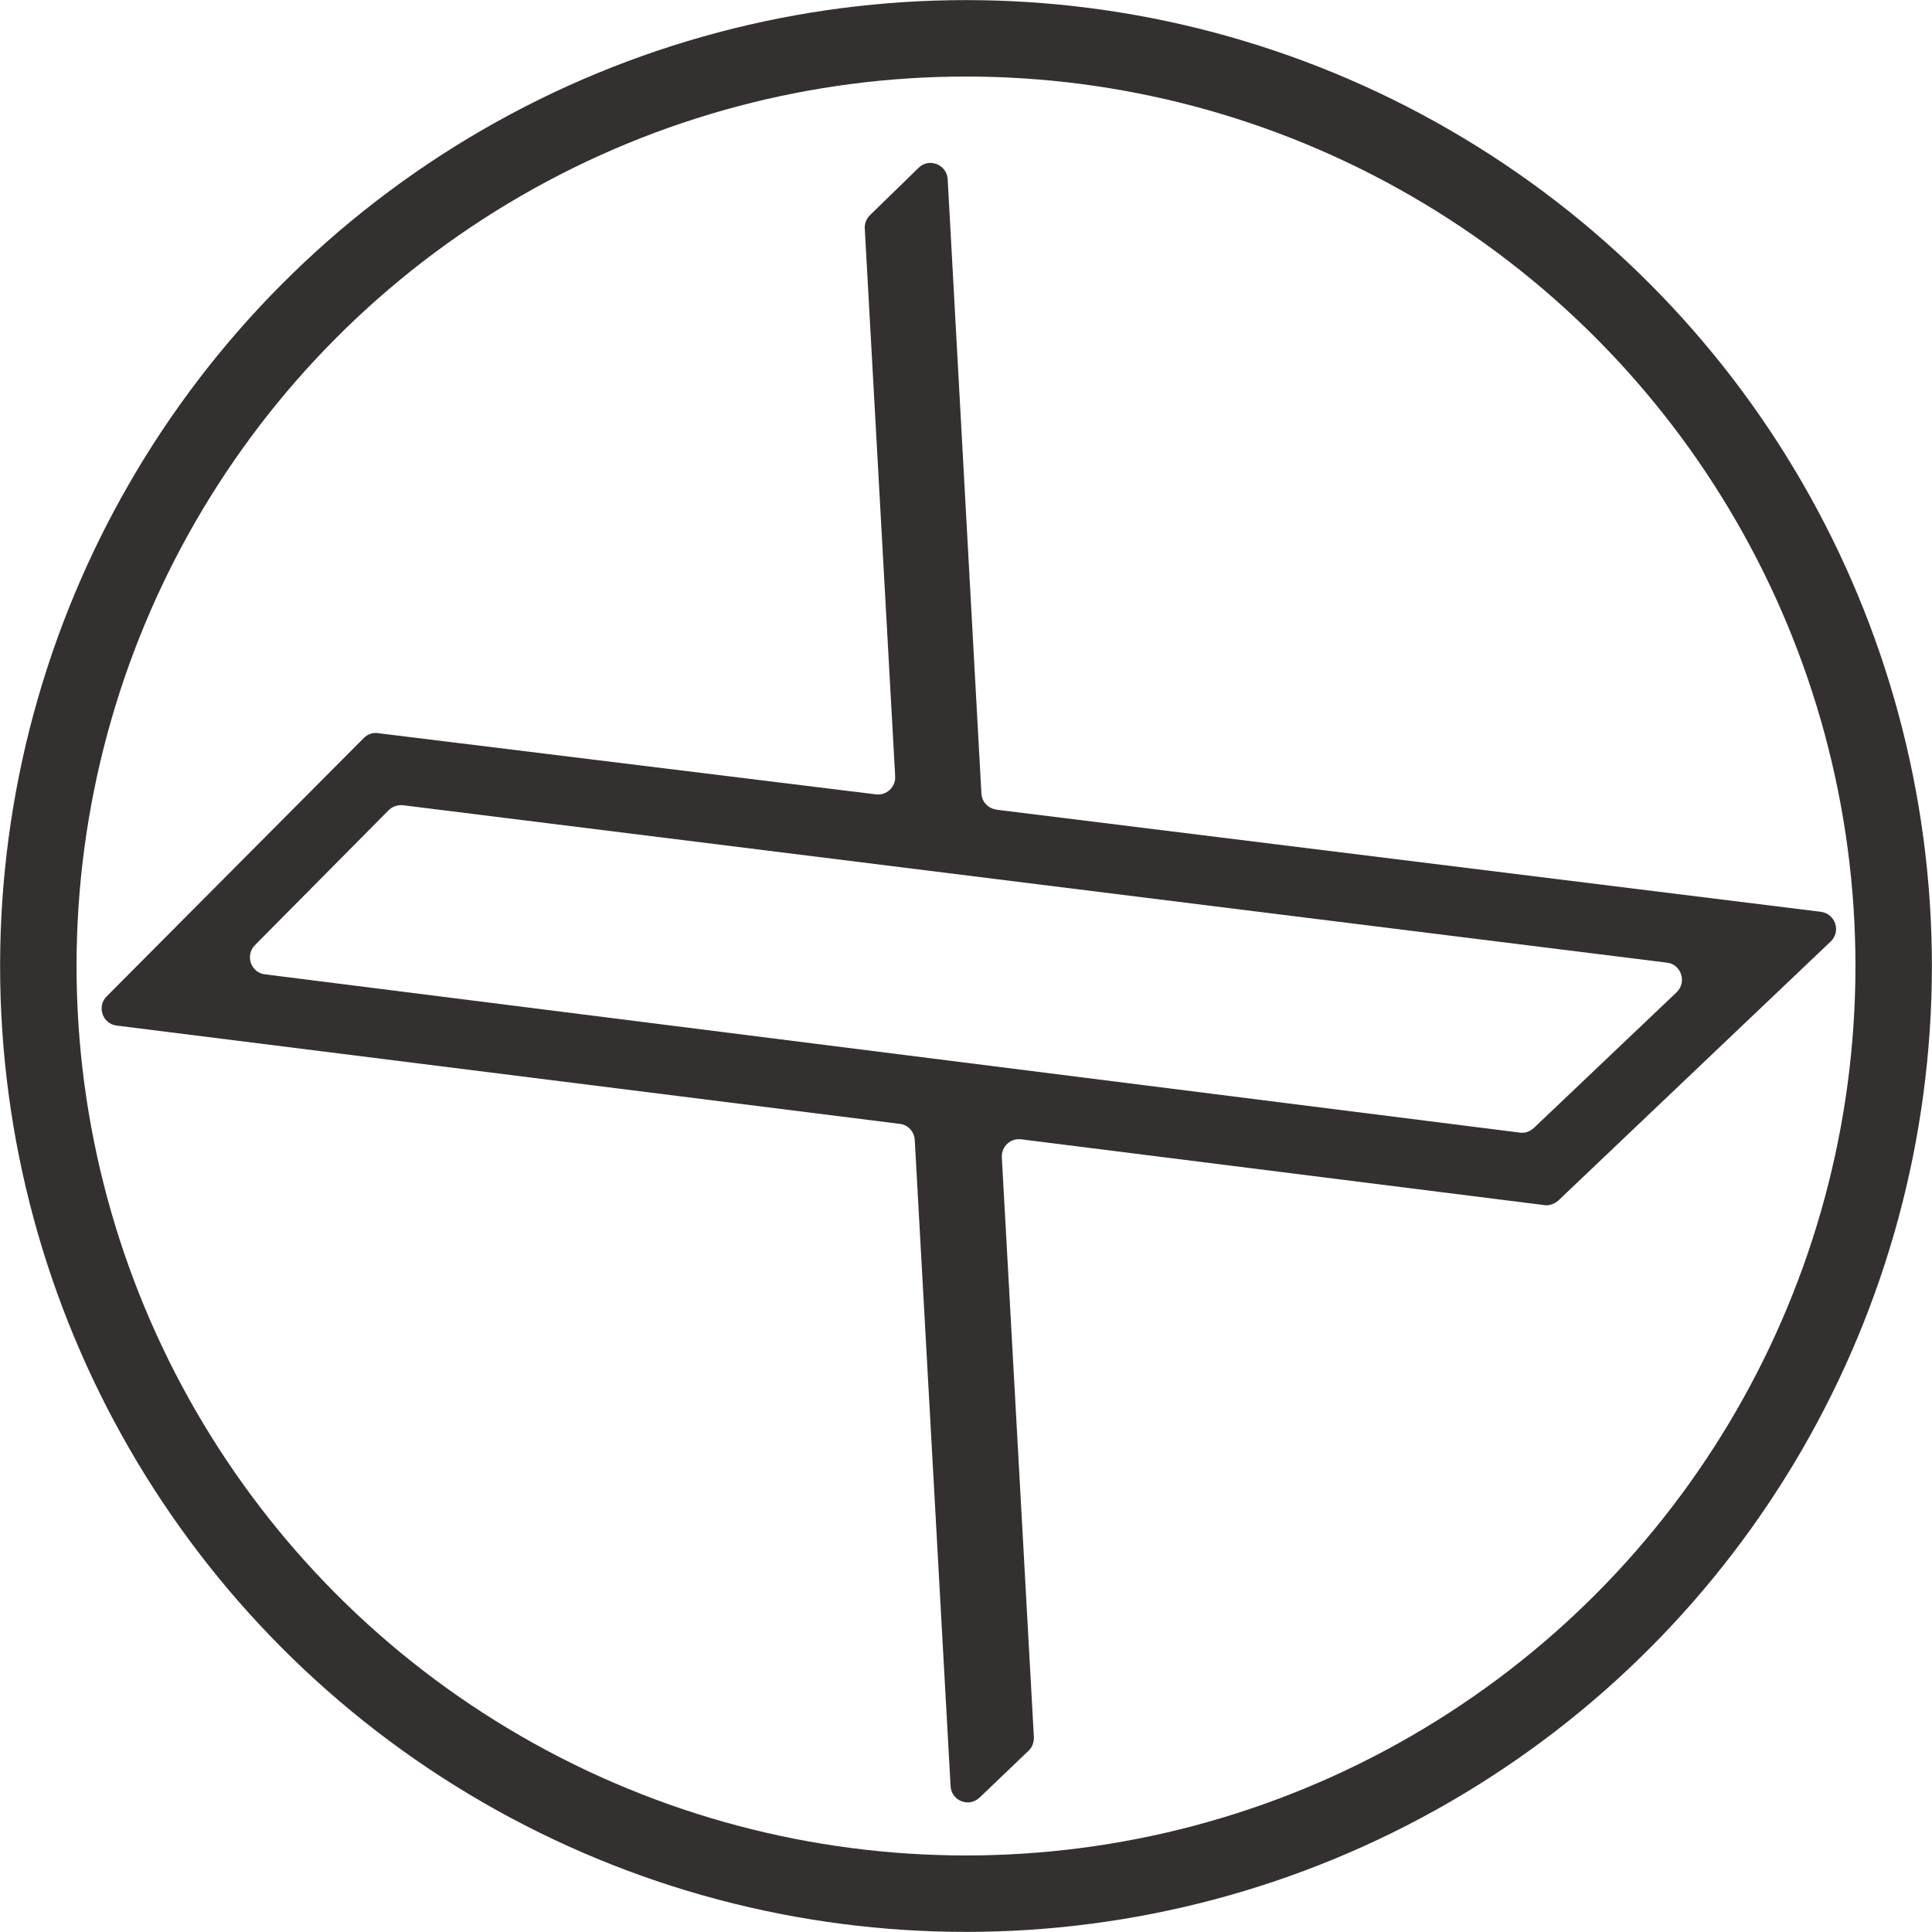 <?xml version="1.0" encoding="UTF-8"?>
<!DOCTYPE svg PUBLIC '-//W3C//DTD SVG 1.0//EN'
          'http://www.w3.org/TR/2001/REC-SVG-20010904/DTD/svg10.dtd'>
<svg height="463.8" preserveAspectRatio="xMidYMid meet" version="1.0" viewBox="-0.1 -0.1 463.8 463.8" width="463.8" xmlns="http://www.w3.org/2000/svg" xmlns:xlink="http://www.w3.org/1999/xlink" zoomAndPan="magnify"
><g
  ><g id="change1_1"
    ><path d="M235.5,190.4l-8.1-147.5c-0.2-3.5-4.5-5.2-7-2.7l-11.7,11.4c-0.8,0.8-1.3,2-1.2,3.2l7.3,131.5 c0.1,2.6-2.1,4.6-4.6,4.3L90.6,175.9c-1.3-0.2-2.5,0.3-3.4,1.2l-61.7,62c-2.4,2.4-1,6.6,2.4,7l188,23.6c2,0.2,3.5,1.9,3.6,3.9 l8.6,155.1c0.2,3.5,4.4,5.2,7,2.7l11.7-11.2c0.9-0.8,1.3-2,1.3-3.2l-7.7-139.3c-0.1-2.6,2.1-4.6,4.6-4.3l125.6,15.8 c1.2,0.2,2.5-0.3,3.4-1.1l65.4-62.2c2.5-2.4,1.1-6.6-2.3-7.1l-197.8-24.5C237.1,194,235.6,192.4,235.5,190.4z M61.1,226.8 l32.1-32.4c0.9-0.9,2.2-1.3,3.4-1.2L400.1,231c3.4,0.4,4.8,4.7,2.3,7.1l-34.3,32.6c-0.9,0.8-2.1,1.3-3.3,1.1L63.5,233.8 C60.1,233.4,58.7,229.2,61.1,226.8z" fill="#353030"
    /></g
    ><circle cx="231.8" cy="231.8" fill="none" r="222.7" stroke="#353030" stroke-miterlimit="10" stroke-width="18.351"
  /></g
></svg
>
